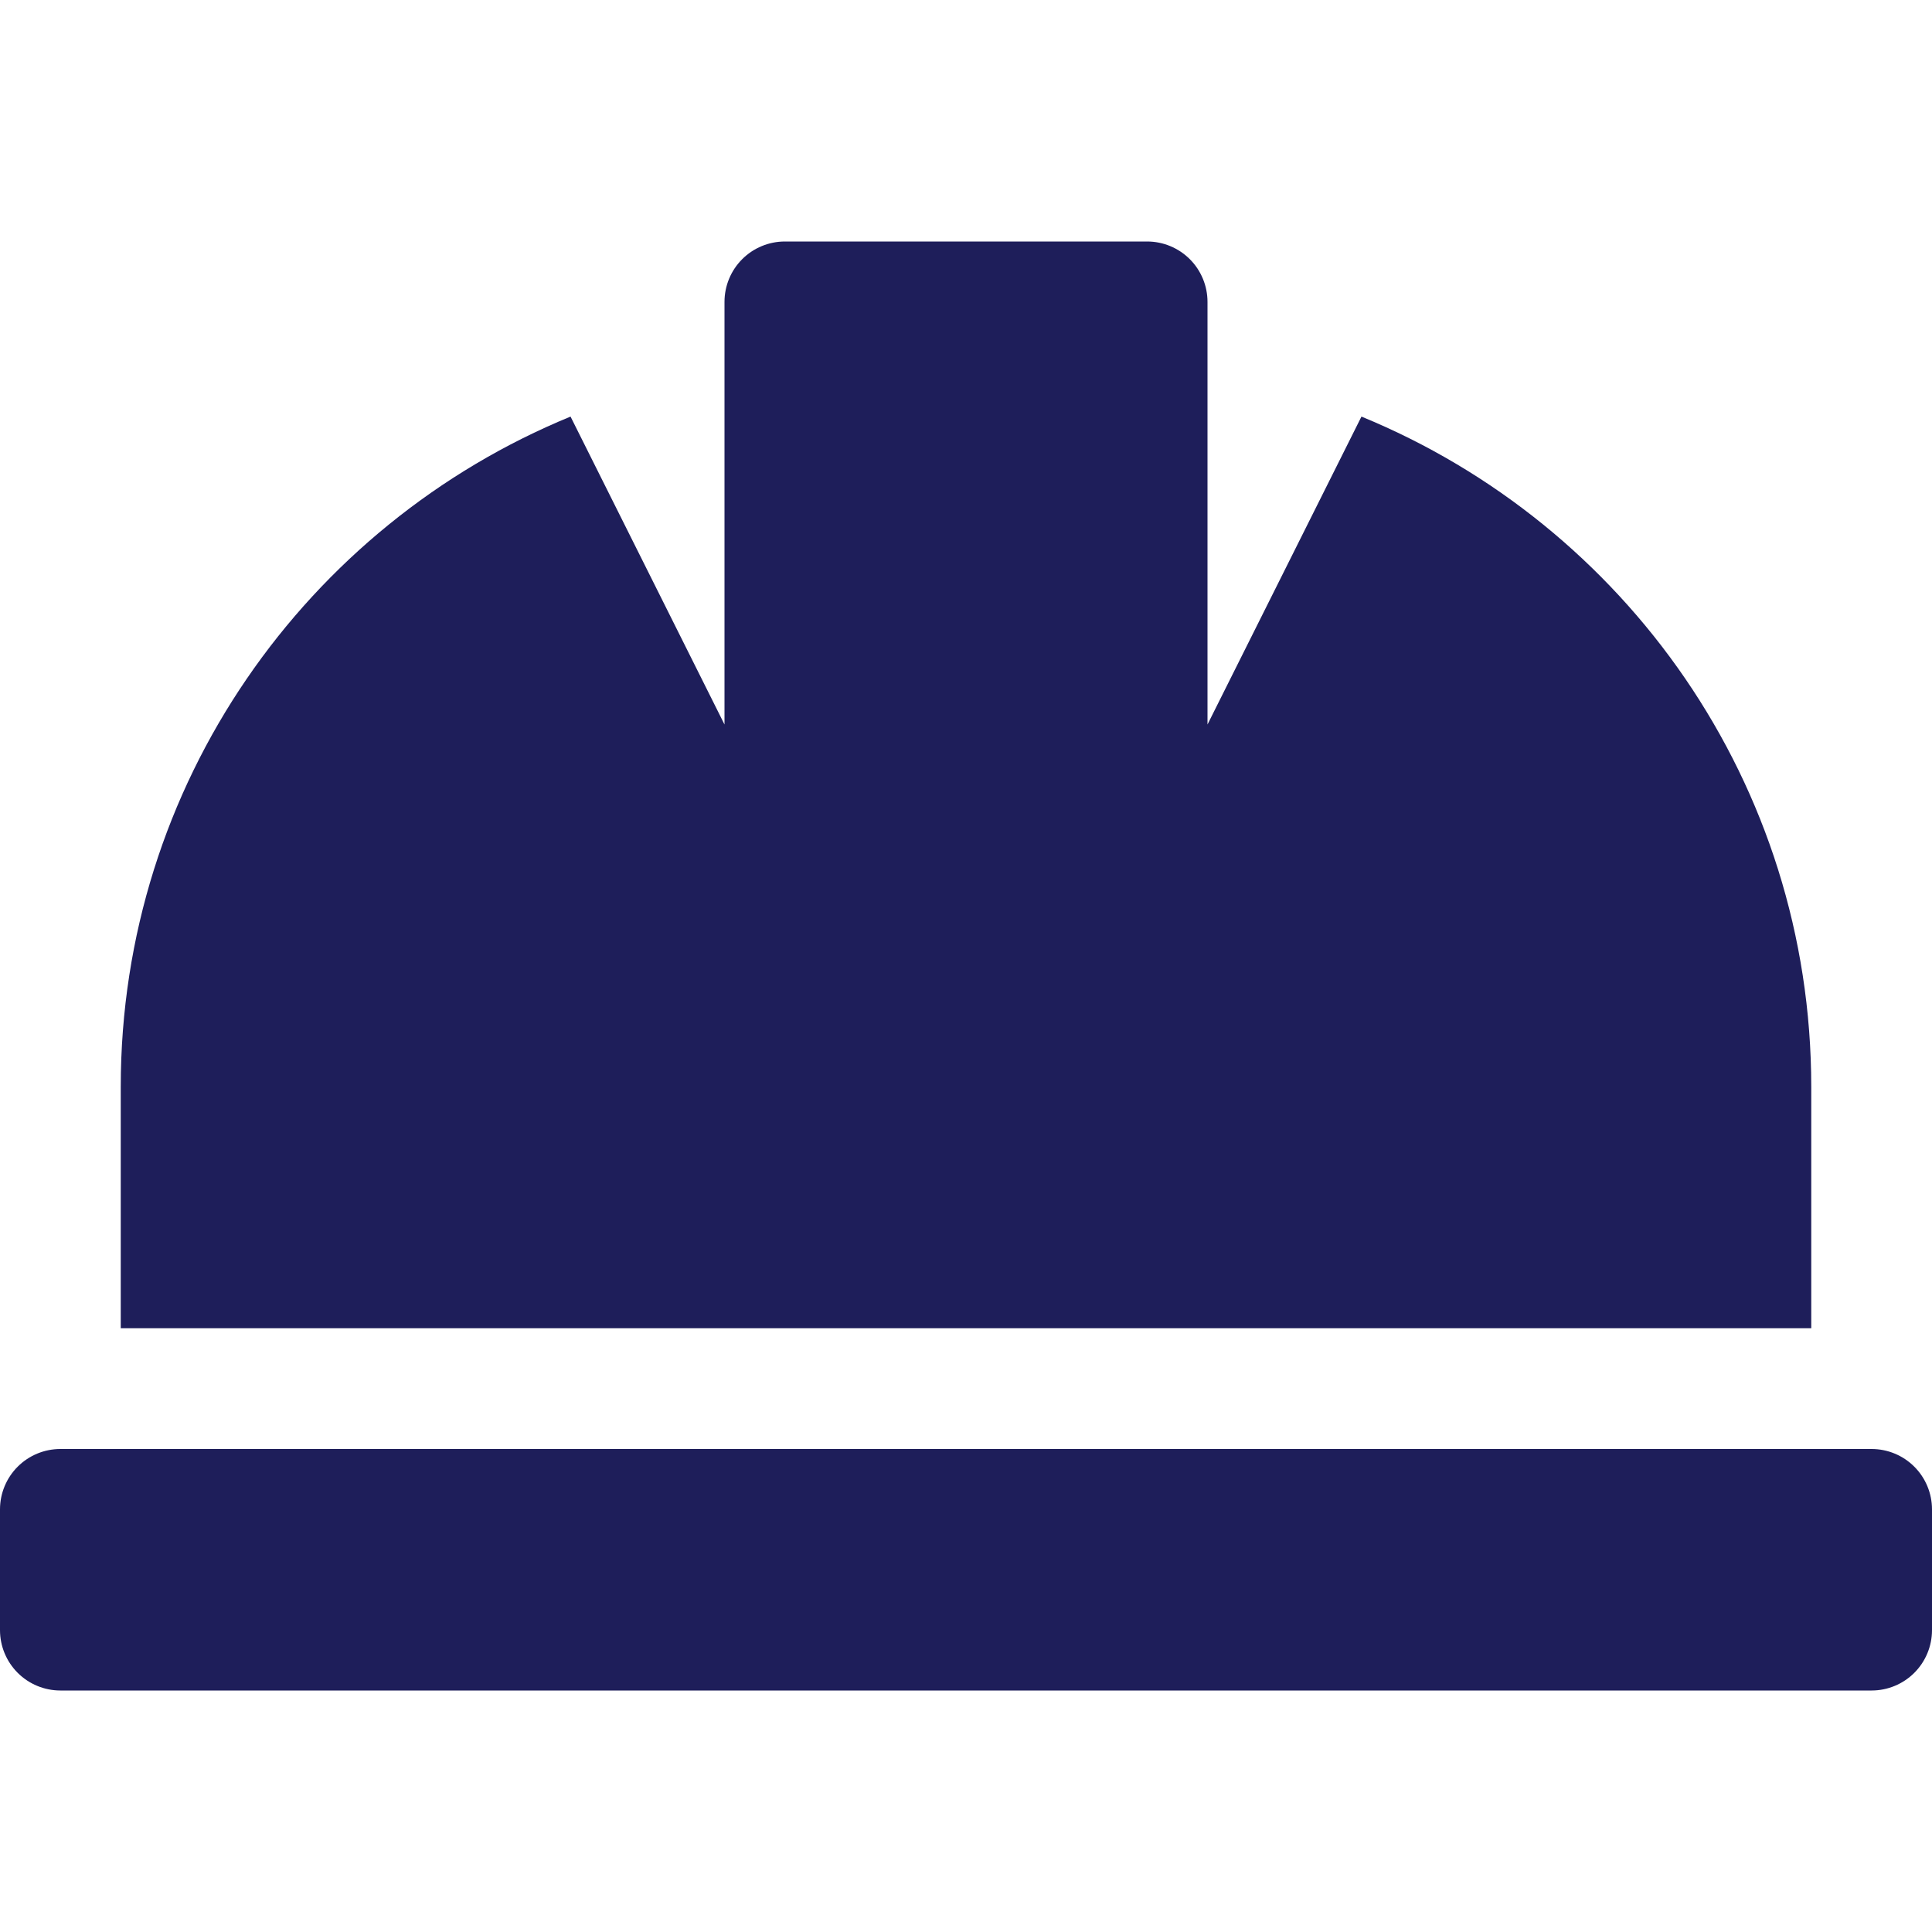 <?xml version="1.0" encoding="UTF-8"?>
<svg xmlns="http://www.w3.org/2000/svg" width="512" height="512" viewBox="0 0 512 512" fill="none">
  <g clip-path="url(#clip0_259_740)">
    <path d="M480 288C480 207.7 430.7 139.1 360.8 110.4L320 192V80C320 75.757 318.314 71.687 315.314 68.686C312.313 65.686 308.243 64 304 64H208C203.757 64 199.687 65.686 196.686 68.686C193.686 71.687 192 75.757 192 80V192L151.2 110.4C81.3 139.1 32 207.8 32 288V352H480V288ZM496 384H16C11.757 384 7.687 385.686 4.686 388.686C1.686 391.687 0 395.757 0 400L0 432C0 436.243 1.686 440.313 4.686 443.314C7.687 446.314 11.757 448 16 448H496C500.243 448 504.313 446.314 507.314 443.314C510.314 440.313 512 436.243 512 432V400C512 395.757 510.314 391.687 507.314 388.686C504.313 385.686 500.243 384 496 384Z" fill="#1E1E5A"></path>
  </g>
  <defs>
    <clipPath id="clip0_259_740">
      <rect width="512" height="512" fill="white"></rect>
    </clipPath>
  </defs>
</svg>
